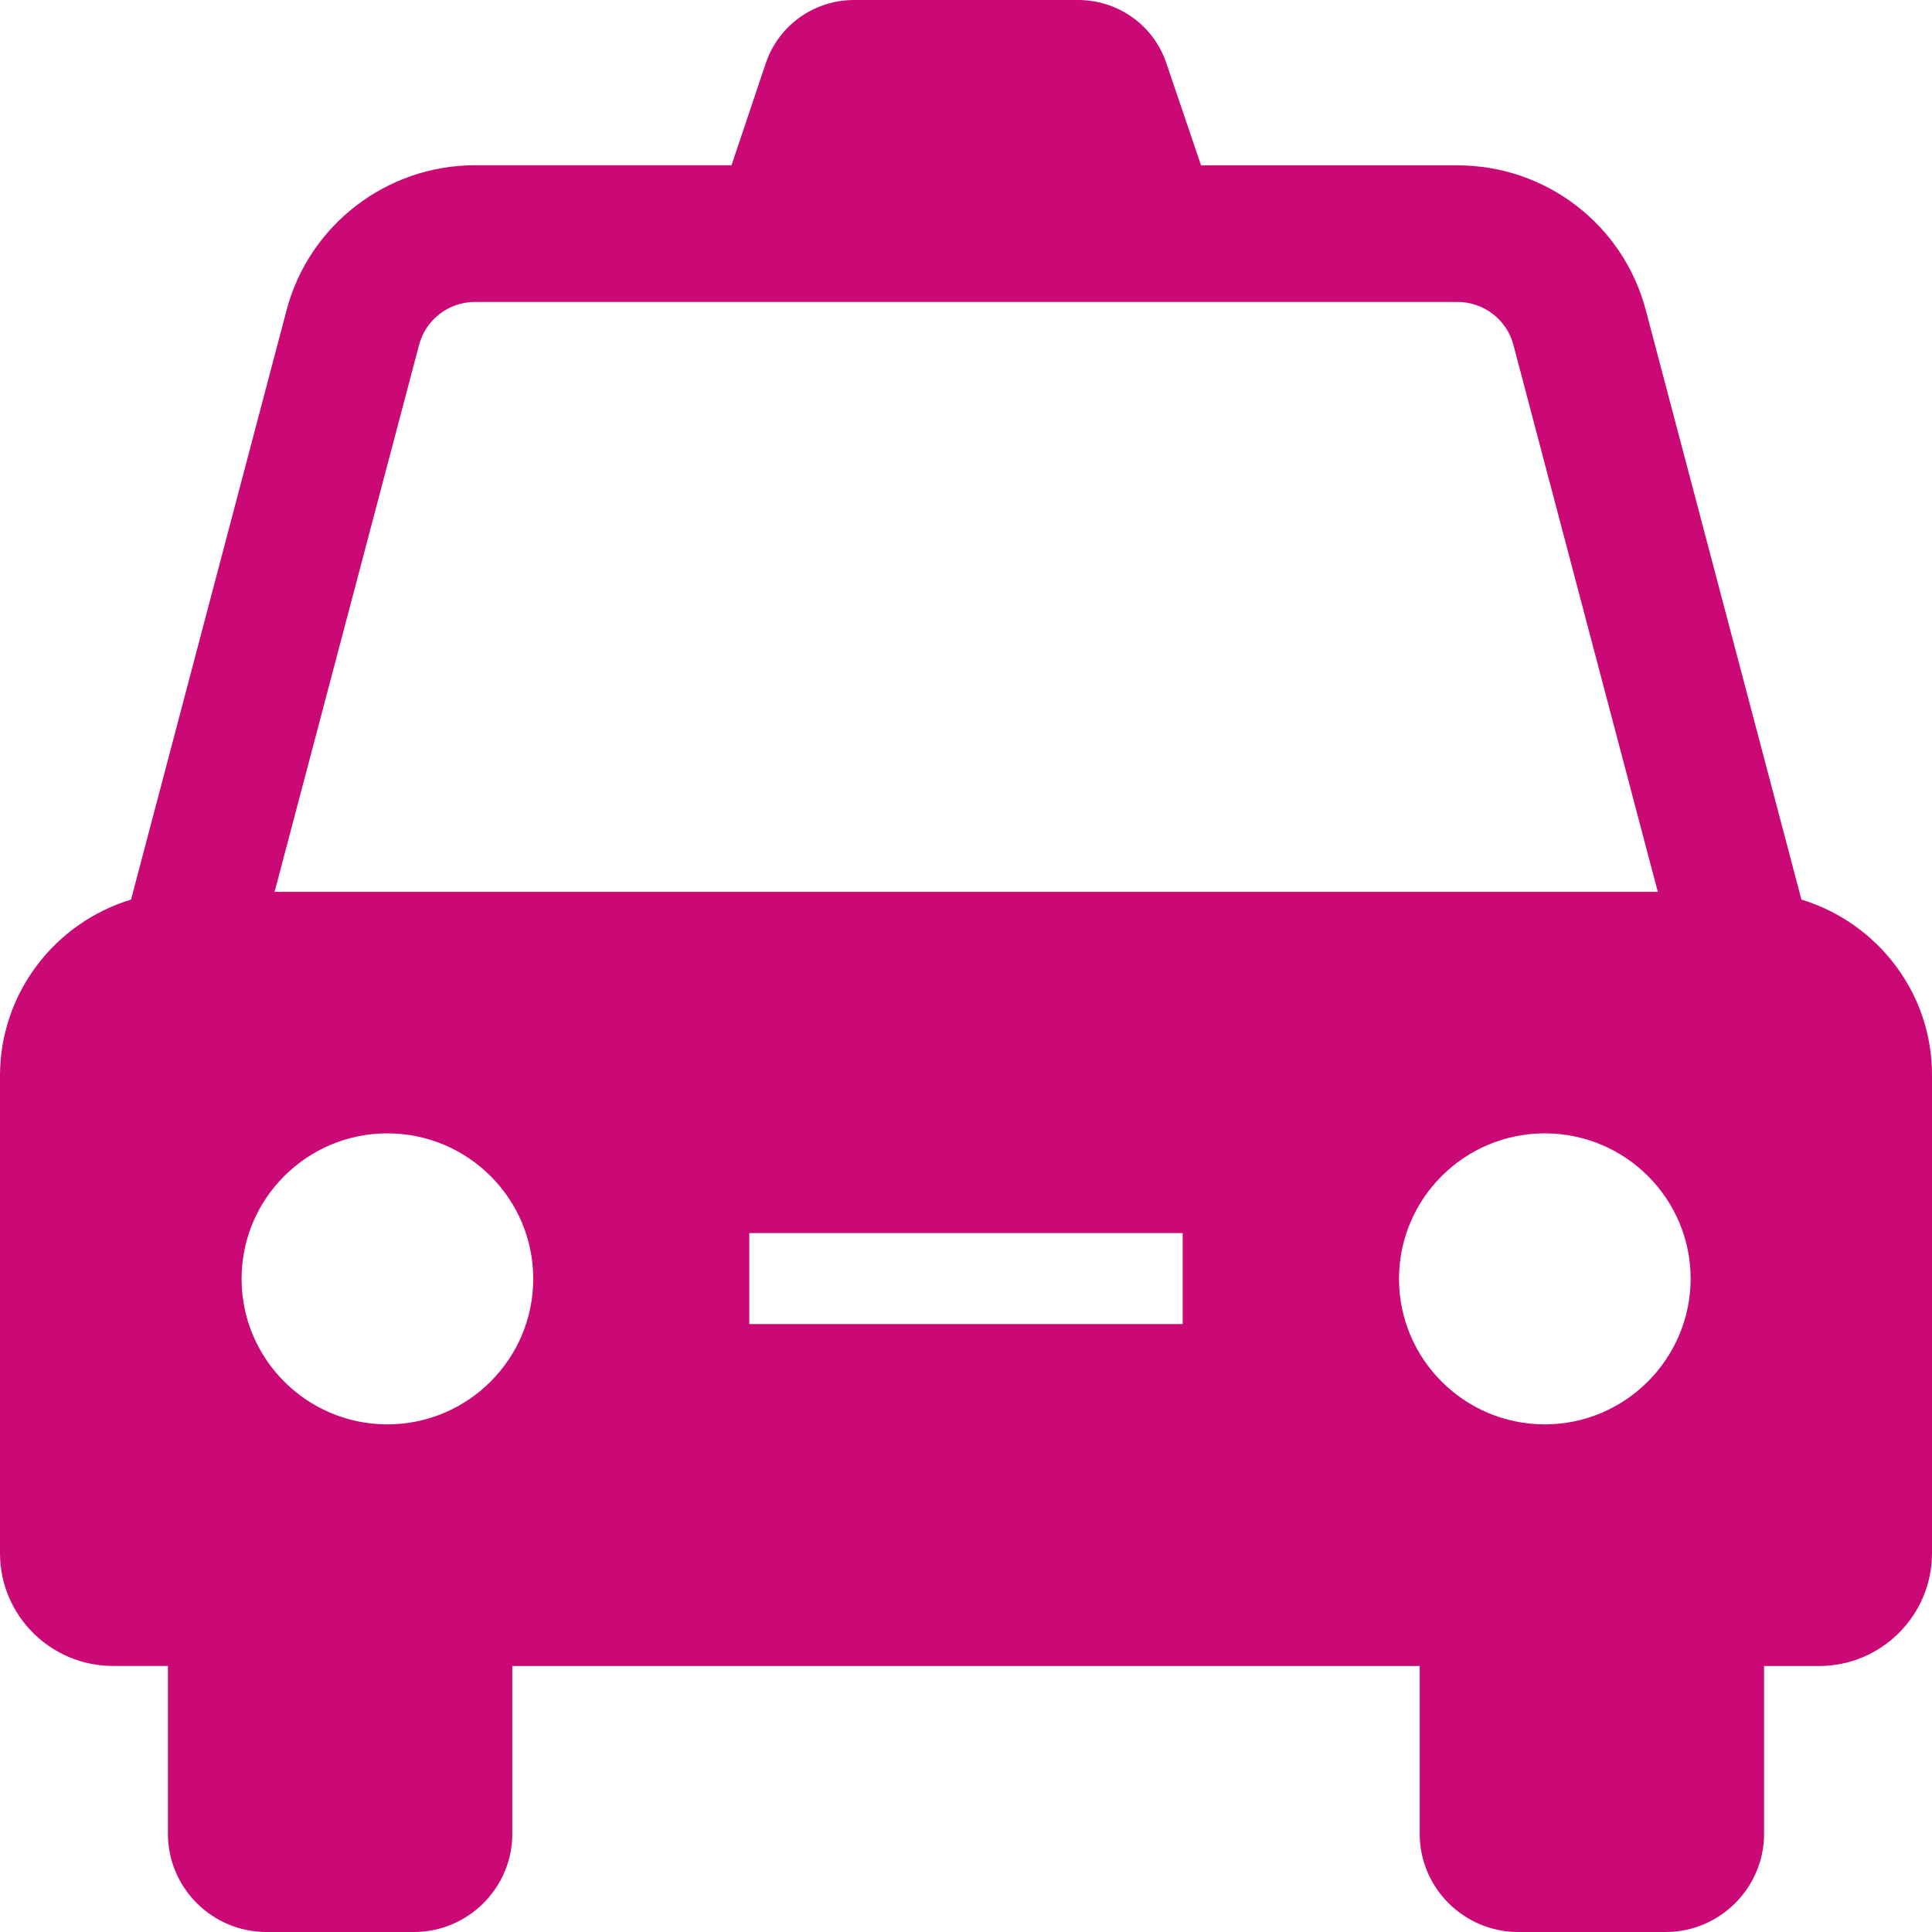 <?xml version="1.0" encoding="UTF-8"?>
<svg width="24px" height="24px" viewBox="0 0 24 24" version="1.1" xmlns="http://www.w3.org/2000/svg" xmlns:xlink="http://www.w3.org/1999/xlink">
    <title>taxi copy</title>
    <g id="taxi-copy" stroke="none" stroke-width="1" fill="none" fill-rule="evenodd">
        <g id="taxi" fill="#CA0876" fill-rule="nonzero">
            <path d="M20.444,3.85 C20.164,2.791 19.204,2.054 18.106,2.054 L14.92,2.054 L14.49,0.788 C14.333,0.316 13.891,0 13.393,0 L10.61,0 C10.112,0 9.67,0.316 9.512,0.788 L9.087,2.053 L5.899,2.053 C4.804,2.053 3.841,2.793 3.561,3.849 L1.628,11.175 C0.685,11.461 0,12.333 0,13.365 L0,19.295 C0,20.069 0.631,20.695 1.404,20.695 L2.086,20.695 L2.086,22.78 C2.086,23.452 2.636,24 3.309,24 L5.141,24 C5.815,24 6.364,23.452 6.364,22.78 L6.364,20.696 L17.636,20.696 L17.636,22.78 C17.636,23.452 18.186,24 18.859,24 L20.691,24 C21.364,24 21.914,23.452 21.914,22.78 L21.914,20.696 L22.596,20.696 C23.369,20.696 24,20.069 24,19.295 L24,13.365 C24.006,12.333 23.318,11.461 22.378,11.175 L20.444,3.85 Z M5.206,4.285 C5.288,3.971 5.574,3.751 5.899,3.751 L18.106,3.751 C18.432,3.751 18.718,3.971 18.8,4.284 L20.594,11.079 L3.411,11.079 L5.206,4.284 L5.206,4.285 Z M4.812,17.694 C3.813,17.694 3.001,16.883 3.001,15.886 C3.001,14.889 3.813,14.079 4.812,14.079 C5.812,14.079 6.624,14.889 6.624,15.886 C6.624,16.883 5.812,17.694 4.812,17.694 Z M14.692,16.448 L9.308,16.448 L9.308,15.318 L14.692,15.318 L14.692,16.448 Z M19.19,17.694 C18.191,17.694 17.379,16.883 17.379,15.886 C17.379,14.889 18.191,14.079 19.19,14.079 C20.19,14.079 21.002,14.889 21.002,15.886 C20.999,16.883 20.187,17.694 19.19,17.694 Z" id="Shape"></path>
        </g>
    </g>
</svg>